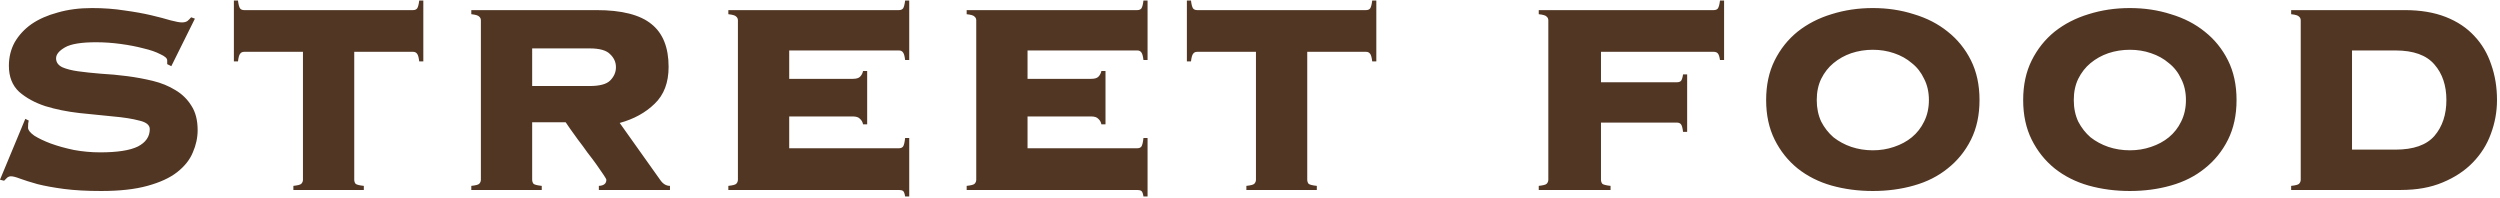 <svg width="658" height="52" viewBox="0 0 658 52" fill="none" xmlns="http://www.w3.org/2000/svg">
<path d="M7.559 31.73C7.439 32.09 7.379 32.72 7.379 33.62C7.379 34.22 7.919 34.91 8.999 35.69C10.139 36.41 11.579 37.1 13.319 37.76C15.119 38.42 17.159 38.99 19.439 39.47C21.719 39.89 24.029 40.1 26.369 40.1C30.869 40.1 34.169 39.59 36.269 38.57C38.369 37.49 39.419 35.96 39.419 33.98C39.419 32.9 38.489 32.15 36.629 31.73C34.829 31.25 32.549 30.89 29.789 30.65C27.029 30.35 24.059 30.05 20.879 29.75C17.699 29.39 14.729 28.79 11.969 27.95C9.209 27.05 6.899 25.79 5.039 24.17C3.239 22.49 2.339 20.21 2.339 17.33C2.339 15.05 2.849 12.98 3.869 11.12C4.949 9.26 6.419 7.67 8.279 6.35C10.199 5.03 12.509 4.01 15.209 3.29C17.909 2.51 20.909 2.12 24.209 2.12C27.269 2.12 30.119 2.33 32.759 2.75C35.399 3.11 37.739 3.53 39.779 4.01C41.819 4.49 43.529 4.94 44.909 5.36C46.289 5.72 47.279 5.9 47.879 5.9C48.479 5.9 48.959 5.78 49.319 5.54C49.679 5.24 50.009 4.91 50.309 4.55L51.299 4.91L45.089 17.42L44.009 16.88V15.89C44.009 15.35 43.409 14.81 42.209 14.27C41.069 13.67 39.599 13.16 37.799 12.74C35.999 12.26 33.989 11.87 31.769 11.57C29.549 11.27 27.389 11.12 25.289 11.12C21.389 11.12 18.659 11.57 17.099 12.47C15.539 13.37 14.759 14.33 14.759 15.35C14.759 16.37 15.299 17.15 16.379 17.69C17.459 18.17 18.869 18.53 20.609 18.77C22.349 19.01 24.329 19.22 26.549 19.4C28.769 19.52 31.049 19.73 33.389 20.03C35.729 20.33 38.009 20.75 40.229 21.29C42.449 21.83 44.429 22.64 46.169 23.72C47.909 24.74 49.319 26.12 50.399 27.86C51.479 29.54 52.019 31.67 52.019 34.25C52.019 36.23 51.599 38.18 50.759 40.1C49.979 42.02 48.599 43.76 46.619 45.32C44.699 46.82 42.089 48.02 38.789 48.92C35.549 49.82 31.499 50.27 26.639 50.27C22.859 50.27 19.589 50.09 16.829 49.73C14.129 49.37 11.819 48.95 9.899 48.47C7.979 47.93 6.449 47.45 5.309 47.03C4.229 46.61 3.419 46.4 2.879 46.4C2.519 46.4 2.189 46.52 1.889 46.76C1.649 47 1.379 47.27 1.079 47.57L-0.001 47.3L6.659 31.28L7.559 31.73ZM77.218 48.92C78.358 48.8 79.048 48.62 79.288 48.38C79.588 48.08 79.738 47.72 79.738 47.3V13.64H64.258C63.778 13.64 63.418 13.82 63.178 14.18C62.938 14.48 62.758 15.14 62.638 16.16H61.558V0.14H62.638C62.758 1.16 62.938 1.85 63.178 2.21C63.418 2.51 63.778 2.66 64.258 2.66H108.718C109.198 2.66 109.558 2.51 109.798 2.21C110.038 1.85 110.218 1.16 110.338 0.14H111.418V16.16H110.338C110.218 15.14 110.038 14.48 109.798 14.18C109.558 13.82 109.198 13.64 108.718 13.64H93.238V47.3C93.238 47.72 93.358 48.08 93.598 48.38C93.898 48.62 94.618 48.8 95.758 48.92V50H77.218V48.92ZM155.187 22.64C157.827 22.64 159.627 22.16 160.587 21.2C161.607 20.18 162.117 19.01 162.117 17.69C162.117 16.37 161.607 15.23 160.587 14.27C159.627 13.25 157.827 12.74 155.187 12.74H140.067V22.64H155.187ZM140.067 47.3C140.067 47.72 140.187 48.08 140.427 48.38C140.727 48.62 141.447 48.8 142.587 48.92V50H124.047V48.92C125.187 48.8 125.877 48.62 126.117 48.38C126.417 48.08 126.567 47.72 126.567 47.3V5.36C126.567 4.94 126.417 4.61 126.117 4.37C125.877 4.07 125.187 3.86 124.047 3.74V2.66H156.987C163.647 2.66 168.477 3.89 171.477 6.35C174.477 8.75 175.977 12.5 175.977 17.6C175.977 21.74 174.747 24.98 172.287 27.32C169.887 29.66 166.827 31.34 163.107 32.36L173.727 47.3C174.447 48.38 175.317 48.92 176.337 48.92V50H157.617V48.92C158.937 48.86 159.597 48.32 159.597 47.3C159.597 47.18 159.357 46.76 158.877 46.04C158.397 45.32 157.797 44.45 157.077 43.43C156.357 42.41 155.547 41.33 154.647 40.19C153.807 38.99 152.967 37.85 152.127 36.77C151.347 35.69 150.657 34.73 150.057 33.89C149.457 33.05 149.067 32.48 148.887 32.18H140.067V47.3ZM227.159 32.72C227.039 32.12 226.769 31.64 226.349 31.28C225.989 30.86 225.359 30.65 224.459 30.65H207.719V39.02H236.609C237.089 39.02 237.449 38.87 237.689 38.57C237.929 38.21 238.109 37.46 238.229 36.32H239.309V51.71H238.229C238.109 50.93 237.929 50.45 237.689 50.27C237.449 50.09 237.089 50 236.609 50H191.699V48.92C192.839 48.8 193.529 48.62 193.769 48.38C194.069 48.08 194.219 47.72 194.219 47.3V5.36C194.219 4.94 194.069 4.61 193.769 4.37C193.529 4.07 192.839 3.86 191.699 3.74V2.66H236.609C237.089 2.66 237.449 2.51 237.689 2.21C237.929 1.85 238.109 1.16 238.229 0.14H239.309V15.8H238.229C238.109 14.78 237.929 14.12 237.689 13.82C237.449 13.46 237.089 13.28 236.609 13.28H207.719V20.75H224.459C225.359 20.75 225.989 20.57 226.349 20.21C226.769 19.79 227.039 19.28 227.159 18.68H228.239V32.72H227.159ZM289.888 32.72C289.768 32.12 289.498 31.64 289.078 31.28C288.718 30.86 288.088 30.65 287.188 30.65H270.448V39.02H299.338C299.818 39.02 300.178 38.87 300.418 38.57C300.658 38.21 300.838 37.46 300.958 36.32H302.038V51.71H300.958C300.838 50.93 300.658 50.45 300.418 50.27C300.178 50.09 299.818 50 299.338 50H254.428V48.92C255.568 48.8 256.258 48.62 256.498 48.38C256.798 48.08 256.948 47.72 256.948 47.3V5.36C256.948 4.94 256.798 4.61 256.498 4.37C256.258 4.07 255.568 3.86 254.428 3.74V2.66H299.338C299.818 2.66 300.178 2.51 300.418 2.21C300.658 1.85 300.838 1.16 300.958 0.14H302.038V15.8H300.958C300.838 14.78 300.658 14.12 300.418 13.82C300.178 13.46 299.818 13.28 299.338 13.28H270.448V20.75H287.188C288.088 20.75 288.718 20.57 289.078 20.21C289.498 19.79 289.768 19.28 289.888 18.68H290.968V32.72H289.888ZM328.047 48.92C329.187 48.8 329.877 48.62 330.117 48.38C330.417 48.08 330.567 47.72 330.567 47.3V13.64H315.087C314.607 13.64 314.247 13.82 314.007 14.18C313.767 14.48 313.587 15.14 313.467 16.16H312.387V0.14H313.467C313.587 1.16 313.767 1.85 314.007 2.21C314.247 2.51 314.607 2.66 315.087 2.66H359.547C360.027 2.66 360.387 2.51 360.627 2.21C360.867 1.85 361.047 1.16 361.167 0.14H362.247V16.16H361.167C361.047 15.14 360.867 14.48 360.627 14.18C360.387 13.82 360.027 13.64 359.547 13.64H344.067V47.3C344.067 47.72 344.187 48.08 344.427 48.38C344.727 48.62 345.447 48.8 346.587 48.92V50H328.047V48.92ZM452.699 15.8C452.579 14.96 452.399 14.39 452.159 14.09C451.919 13.79 451.559 13.64 451.079 13.64H421.379V21.65H441.359C441.839 21.65 442.199 21.53 442.439 21.29C442.679 20.99 442.859 20.42 442.979 19.58H444.059V34.7H442.979C442.859 33.68 442.679 33.02 442.439 32.72C442.199 32.42 441.839 32.27 441.359 32.27H421.379V47.3C421.379 47.72 421.499 48.08 421.739 48.38C422.039 48.62 422.759 48.8 423.899 48.92V50H404.999V48.92C406.139 48.8 406.829 48.62 407.069 48.38C407.369 48.08 407.519 47.72 407.519 47.3V5.36C407.519 4.94 407.369 4.61 407.069 4.37C406.829 4.07 406.139 3.86 404.999 3.74V2.66H451.079C451.559 2.66 451.919 2.51 452.159 2.21C452.399 1.85 452.579 1.16 452.699 0.14H453.779V15.8H452.699ZM492.928 2.12C496.768 2.12 500.368 2.66 503.728 3.74C507.148 4.76 510.118 6.29 512.638 8.33C515.218 10.37 517.258 12.89 518.758 15.89C520.258 18.89 521.008 22.37 521.008 26.33C521.008 30.29 520.258 33.77 518.758 36.77C517.258 39.77 515.218 42.29 512.638 44.33C510.118 46.37 507.148 47.87 503.728 48.83C500.368 49.79 496.768 50.27 492.928 50.27C489.088 50.27 485.458 49.79 482.038 48.83C478.678 47.87 475.708 46.37 473.128 44.33C470.608 42.29 468.598 39.77 467.098 36.77C465.598 33.77 464.848 30.29 464.848 26.33C464.848 22.37 465.598 18.89 467.098 15.89C468.598 12.89 470.608 10.37 473.128 8.33C475.708 6.29 478.678 4.76 482.038 3.74C485.458 2.66 489.088 2.12 492.928 2.12ZM492.928 13.1C490.948 13.1 489.058 13.4 487.258 14C485.518 14.6 483.958 15.47 482.578 16.61C481.258 17.69 480.178 19.07 479.338 20.75C478.558 22.37 478.168 24.23 478.168 26.33C478.168 28.43 478.558 30.32 479.338 32C480.178 33.62 481.258 35 482.578 36.14C483.958 37.22 485.518 38.06 487.258 38.66C489.058 39.26 490.948 39.56 492.928 39.56C494.908 39.56 496.768 39.26 498.508 38.66C500.308 38.06 501.868 37.22 503.188 36.14C504.568 35 505.648 33.62 506.428 32C507.268 30.32 507.688 28.43 507.688 26.33C507.688 24.23 507.268 22.37 506.428 20.75C505.648 19.07 504.568 17.69 503.188 16.61C501.868 15.47 500.308 14.6 498.508 14C496.768 13.4 494.908 13.1 492.928 13.1ZM560.579 2.12C564.419 2.12 568.019 2.66 571.379 3.74C574.799 4.76 577.769 6.29 580.289 8.33C582.869 10.37 584.909 12.89 586.409 15.89C587.909 18.89 588.659 22.37 588.659 26.33C588.659 30.29 587.909 33.77 586.409 36.77C584.909 39.77 582.869 42.29 580.289 44.33C577.769 46.37 574.799 47.87 571.379 48.83C568.019 49.79 564.419 50.27 560.579 50.27C556.739 50.27 553.109 49.79 549.689 48.83C546.329 47.87 543.359 46.37 540.779 44.33C538.259 42.29 536.249 39.77 534.749 36.77C533.249 33.77 532.499 30.29 532.499 26.33C532.499 22.37 533.249 18.89 534.749 15.89C536.249 12.89 538.259 10.37 540.779 8.33C543.359 6.29 546.329 4.76 549.689 3.74C553.109 2.66 556.739 2.12 560.579 2.12ZM560.579 13.1C558.599 13.1 556.709 13.4 554.909 14C553.169 14.6 551.609 15.47 550.229 16.61C548.909 17.69 547.829 19.07 546.989 20.75C546.209 22.37 545.819 24.23 545.819 26.33C545.819 28.43 546.209 30.32 546.989 32C547.829 33.62 548.909 35 550.229 36.14C551.609 37.22 553.169 38.06 554.909 38.66C556.709 39.26 558.599 39.56 560.579 39.56C562.559 39.56 564.419 39.26 566.159 38.66C567.959 38.06 569.519 37.22 570.839 36.14C572.219 35 573.299 33.62 574.079 32C574.919 30.32 575.339 28.43 575.339 26.33C575.339 24.23 574.919 22.37 574.079 20.75C573.299 19.07 572.219 17.69 570.839 16.61C569.519 15.47 567.959 14.6 566.159 14C564.419 13.4 562.559 13.1 560.579 13.1ZM630.48 39.38C635.22 39.38 638.64 38.18 640.74 35.78C642.84 33.32 643.89 30.17 643.89 26.33C643.89 22.49 642.84 19.37 640.74 16.97C638.64 14.51 635.22 13.28 630.48 13.28H619.05V39.38H630.48ZM605.55 5.36C605.55 4.94 605.4 4.61 605.1 4.37C604.86 4.07 604.17 3.86 603.03 3.74V2.66H632.91C637.05 2.66 640.65 3.26 643.71 4.46C646.77 5.66 649.29 7.34 651.27 9.5C653.25 11.6 654.72 14.09 655.68 16.97C656.7 19.85 657.21 22.97 657.21 26.33C657.21 29.39 656.67 32.36 655.59 35.24C654.57 38.06 652.98 40.58 650.82 42.8C648.72 44.96 646.08 46.7 642.9 48.02C639.78 49.34 636.12 50 631.92 50H603.03V48.92C604.17 48.8 604.86 48.62 605.1 48.38C605.4 48.08 605.55 47.72 605.55 47.3V5.36Z" fill="#513623"/>
</svg>
